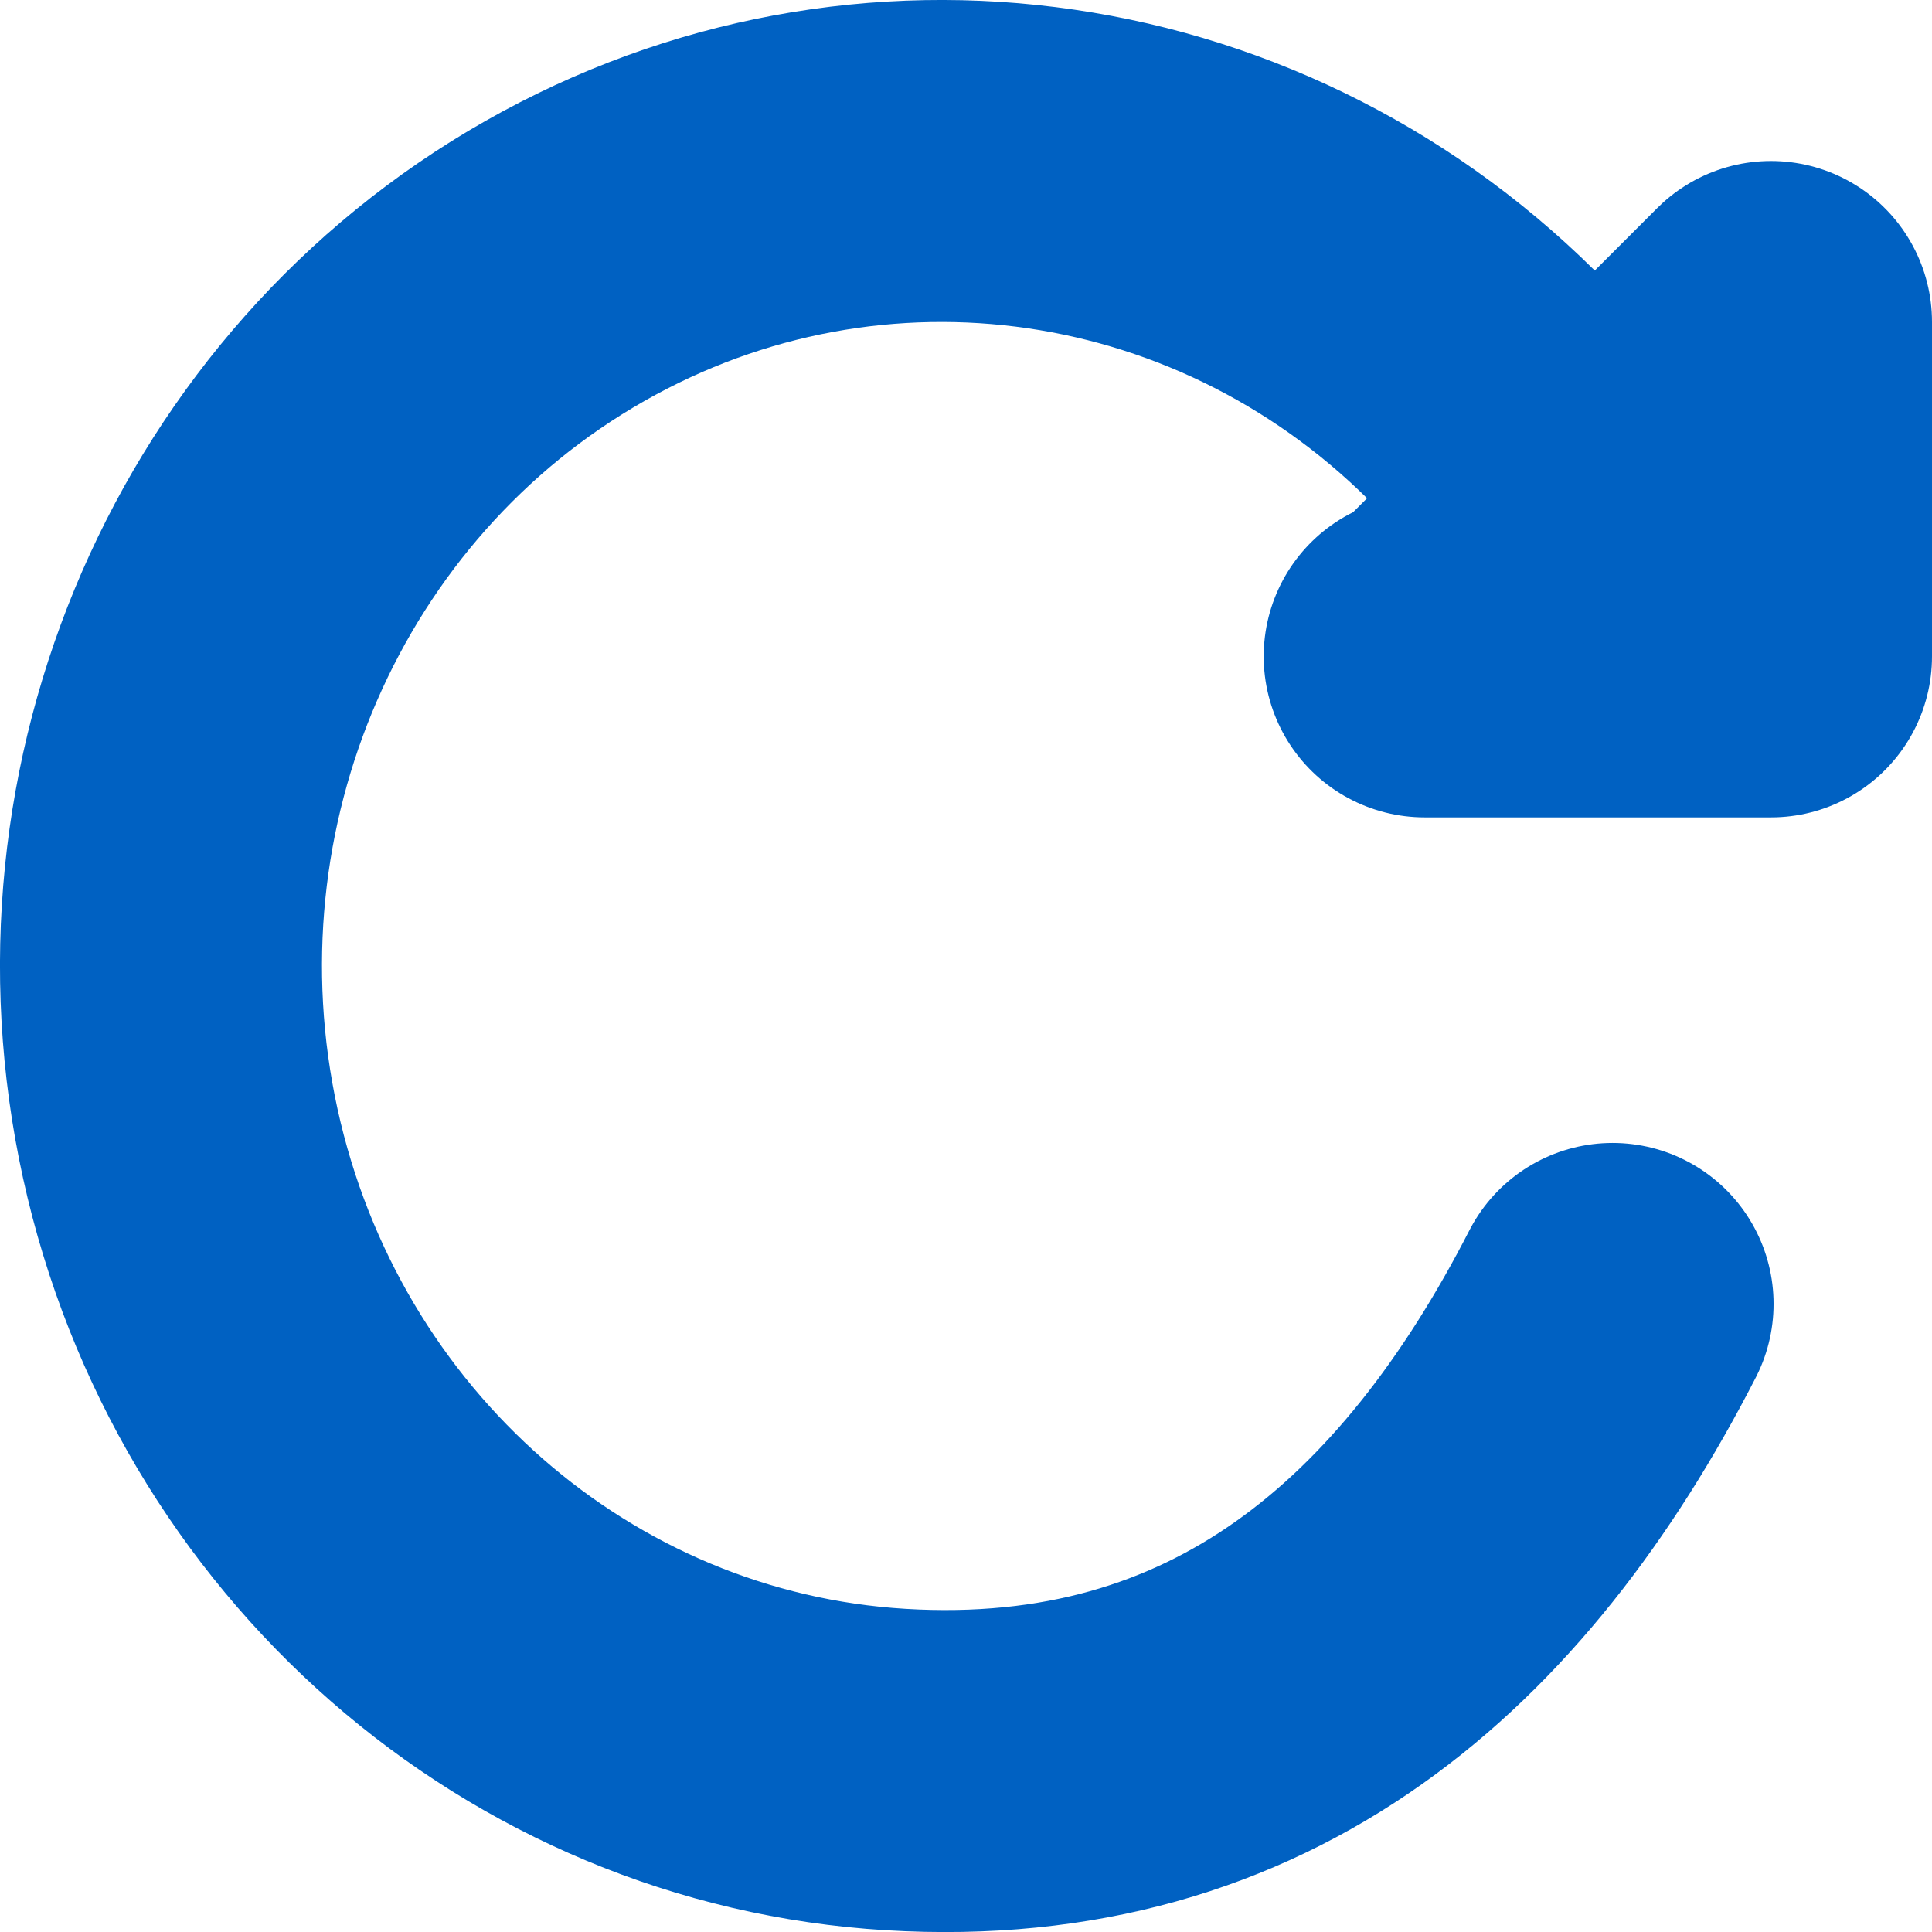 <!-- storefront image -->
<svg width="12px" height="12px" viewBox="0 0 12 12" version="1.1" xmlns="http://www.w3.org/2000/svg" xmlns:xlink="http://www.w3.org/1999/xlink"><g id="Page-1" stroke="none" stroke-width="1" fill="none" fill-rule="evenodd" stroke-linecap="round" stroke-linejoin="round"><g id="Arrivals" transform="translate(-1042, -531)" stroke="#0061C2" stroke-width="2"><g id="Table" transform="translate(134, 523)"><g id="Last-updated" transform="translate(909, 0)"><g id="rotate-cw" transform="translate(0, 9)"><polygon id="Path" points="10 1 10 3.077 7.849 3.077 7.923 3.077"></polygon><path d="M9.016,7.099 C8.095,8.893 6.719,10.121 4.564,9.991 C2.409,9.861 0.597,8.276 0.12,6.104 C-0.357,3.932 0.616,1.697 2.507,0.622 C4.398,-0.454 6.75,-0.11 8.276,1.466 L9.169,2.051" id="Path"></path></g></g></g></g></g></svg>
